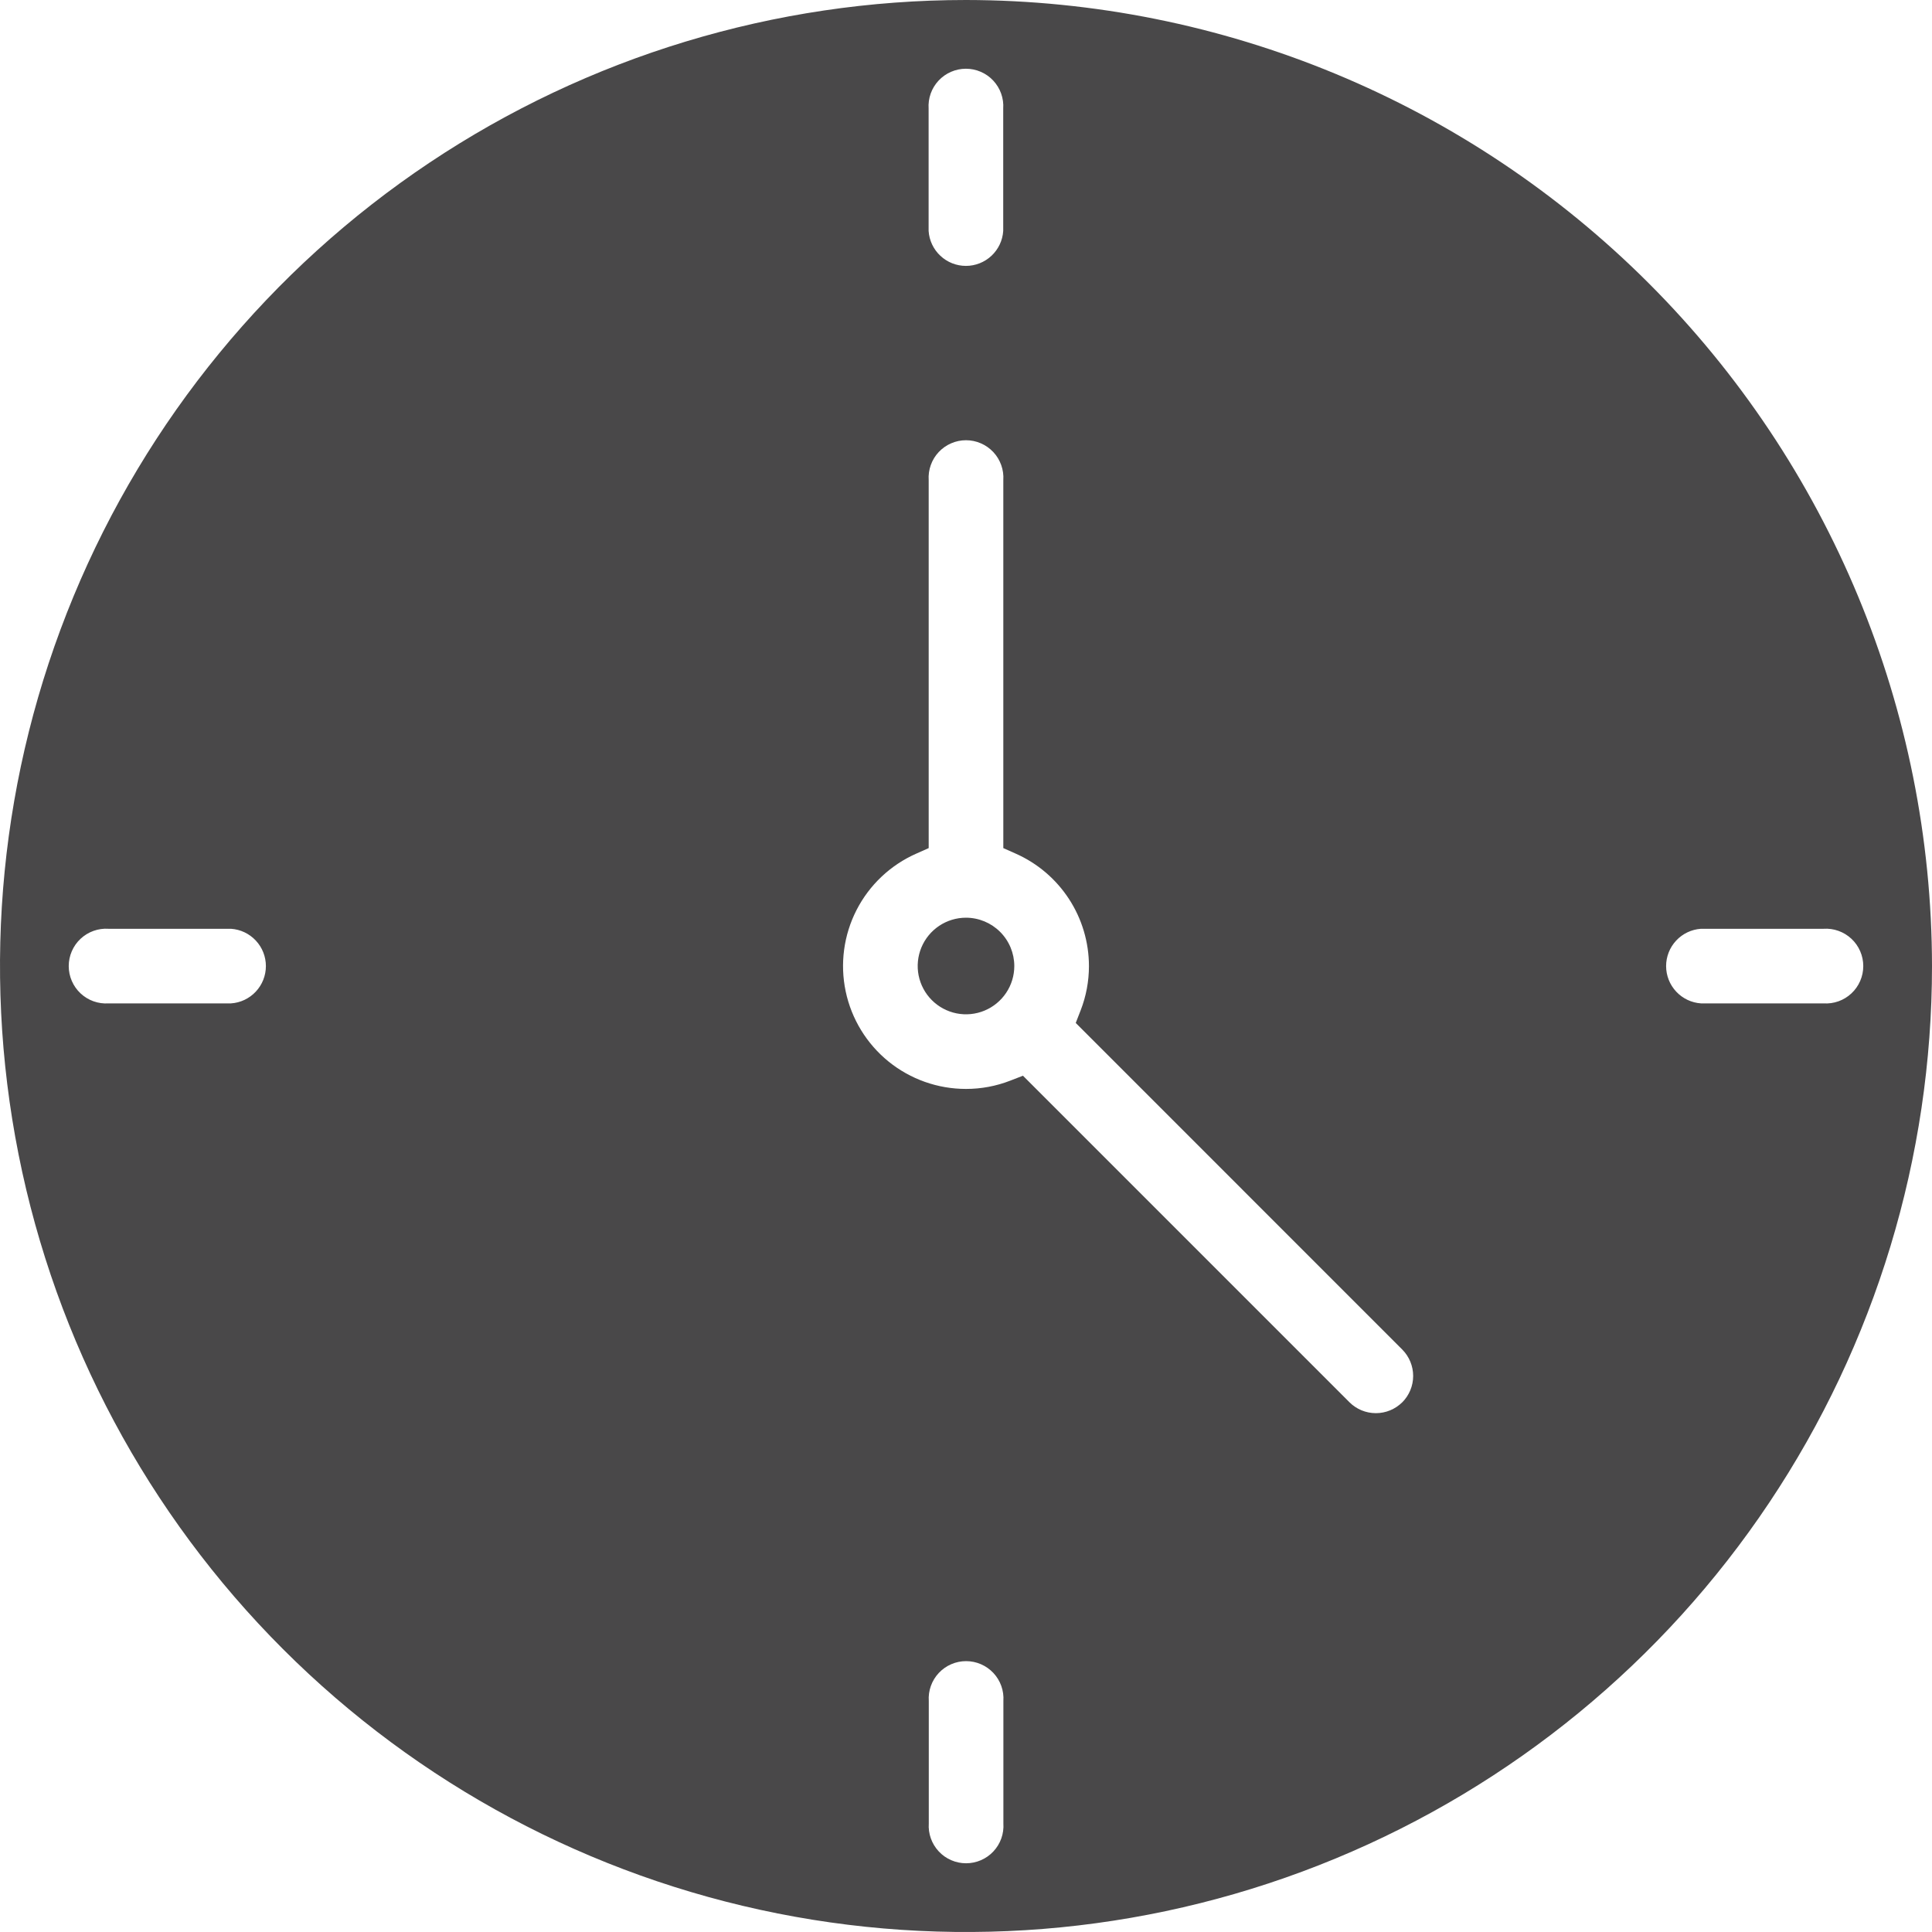 <svg width="80" height="80" viewBox="0 0 80 80" fill="none" xmlns="http://www.w3.org/2000/svg">
<path d="M40 0C32.089 0 24.355 2.346 17.777 6.741C11.199 11.136 6.072 17.384 3.045 24.693C0.017 32.002 -0.775 40.044 0.769 47.804C2.312 55.563 6.122 62.69 11.716 68.284C17.31 73.878 24.437 77.688 32.196 79.231C39.956 80.775 47.998 79.983 55.307 76.955C62.616 73.928 68.864 68.801 73.259 62.223C77.654 55.645 80 47.911 80 40C79.988 29.395 75.77 19.228 68.271 11.729C60.772 4.23 50.605 0.012 40 0ZM9.565 41.548H4.497C4.286 41.562 4.073 41.533 3.874 41.462C3.674 41.391 3.491 41.279 3.336 41.134C3.181 40.989 3.058 40.814 2.974 40.62C2.889 40.425 2.846 40.215 2.846 40.003C2.846 39.791 2.889 39.582 2.974 39.387C3.058 39.193 3.181 39.017 3.336 38.873C3.491 38.728 3.674 38.616 3.874 38.545C4.073 38.474 4.286 38.444 4.497 38.459H9.565C9.957 38.485 10.324 38.659 10.592 38.946C10.861 39.233 11.01 39.611 11.01 40.003C11.01 40.396 10.861 40.774 10.592 41.061C10.324 41.348 9.957 41.522 9.565 41.548ZM38.452 4.497C38.438 4.286 38.467 4.073 38.538 3.874C38.609 3.674 38.721 3.491 38.866 3.336C39.011 3.181 39.186 3.058 39.38 2.974C39.575 2.889 39.785 2.846 39.997 2.846C40.209 2.846 40.418 2.889 40.613 2.974C40.807 3.058 40.983 3.181 41.127 3.336C41.272 3.491 41.384 3.674 41.455 3.874C41.526 4.073 41.556 4.286 41.541 4.497V9.565C41.515 9.957 41.341 10.324 41.054 10.592C40.767 10.861 40.389 11.01 39.997 11.01C39.604 11.01 39.226 10.861 38.939 10.592C38.652 10.324 38.478 9.957 38.452 9.565V4.497ZM41.548 75.503C41.562 75.714 41.533 75.927 41.462 76.126C41.391 76.326 41.279 76.509 41.134 76.664C40.989 76.819 40.814 76.942 40.62 77.026C40.425 77.111 40.215 77.154 40.003 77.154C39.791 77.154 39.582 77.111 39.387 77.026C39.193 76.942 39.017 76.819 38.873 76.664C38.728 76.509 38.616 76.326 38.545 76.126C38.474 75.927 38.444 75.714 38.459 75.503V70.435C38.444 70.224 38.474 70.011 38.545 69.812C38.616 69.612 38.728 69.429 38.873 69.274C39.017 69.12 39.193 68.996 39.387 68.912C39.582 68.827 39.791 68.784 40.003 68.784C40.215 68.784 40.425 68.827 40.62 68.912C40.814 68.996 40.989 69.12 41.134 69.274C41.279 69.429 41.391 69.612 41.462 69.812C41.533 70.011 41.562 70.224 41.548 70.435V75.503ZM58.065 58.065C57.774 58.354 57.381 58.516 56.972 58.516C56.562 58.516 56.169 58.354 55.879 58.065L42.358 44.543L41.836 44.746C41.251 44.974 40.628 45.091 40 45.09C38.832 45.091 37.7 44.69 36.792 43.955C35.885 43.219 35.259 42.194 35.018 41.052C34.777 39.909 34.936 38.718 35.469 37.679C36.002 36.64 36.876 35.816 37.945 35.345L38.455 35.118V19.88C38.441 19.669 38.47 19.457 38.542 19.257C38.613 19.057 38.724 18.874 38.869 18.72C39.014 18.565 39.189 18.441 39.384 18.357C39.578 18.272 39.788 18.229 40 18.229C40.212 18.229 40.422 18.272 40.616 18.357C40.811 18.441 40.986 18.565 41.131 18.72C41.276 18.874 41.387 19.057 41.458 19.257C41.53 19.457 41.559 19.669 41.545 19.88V35.118L42.055 35.345C42.957 35.744 43.724 36.397 44.263 37.223C44.802 38.049 45.089 39.014 45.091 40C45.091 40.628 44.975 41.251 44.747 41.837L44.544 42.358L58.065 55.882C58.353 56.172 58.516 56.565 58.516 56.975C58.516 57.384 58.353 57.777 58.065 58.067V58.065ZM75.503 41.548H70.435C70.043 41.522 69.676 41.348 69.408 41.061C69.139 40.774 68.99 40.396 68.99 40.003C68.99 39.611 69.139 39.233 69.408 38.946C69.676 38.659 70.043 38.485 70.435 38.459H75.503C75.714 38.444 75.927 38.474 76.126 38.545C76.326 38.616 76.509 38.728 76.664 38.873C76.819 39.017 76.942 39.193 77.026 39.387C77.111 39.582 77.154 39.791 77.154 40.003C77.154 40.215 77.111 40.425 77.026 40.62C76.942 40.814 76.819 40.989 76.664 41.134C76.509 41.279 76.326 41.391 76.126 41.462C75.927 41.533 75.714 41.562 75.503 41.548ZM42 40C42 40.396 41.883 40.782 41.663 41.111C41.443 41.44 41.131 41.696 40.765 41.848C40.4 41.999 39.998 42.039 39.61 41.962C39.222 41.884 38.865 41.694 38.586 41.414C38.306 41.135 38.116 40.778 38.038 40.39C37.961 40.002 38.001 39.6 38.152 39.235C38.304 38.869 38.56 38.557 38.889 38.337C39.218 38.117 39.604 38 40 38C40.53 38.001 41.038 38.212 41.413 38.587C41.788 38.962 41.999 39.47 42 40Z" fill="#494849"/>
</svg>
